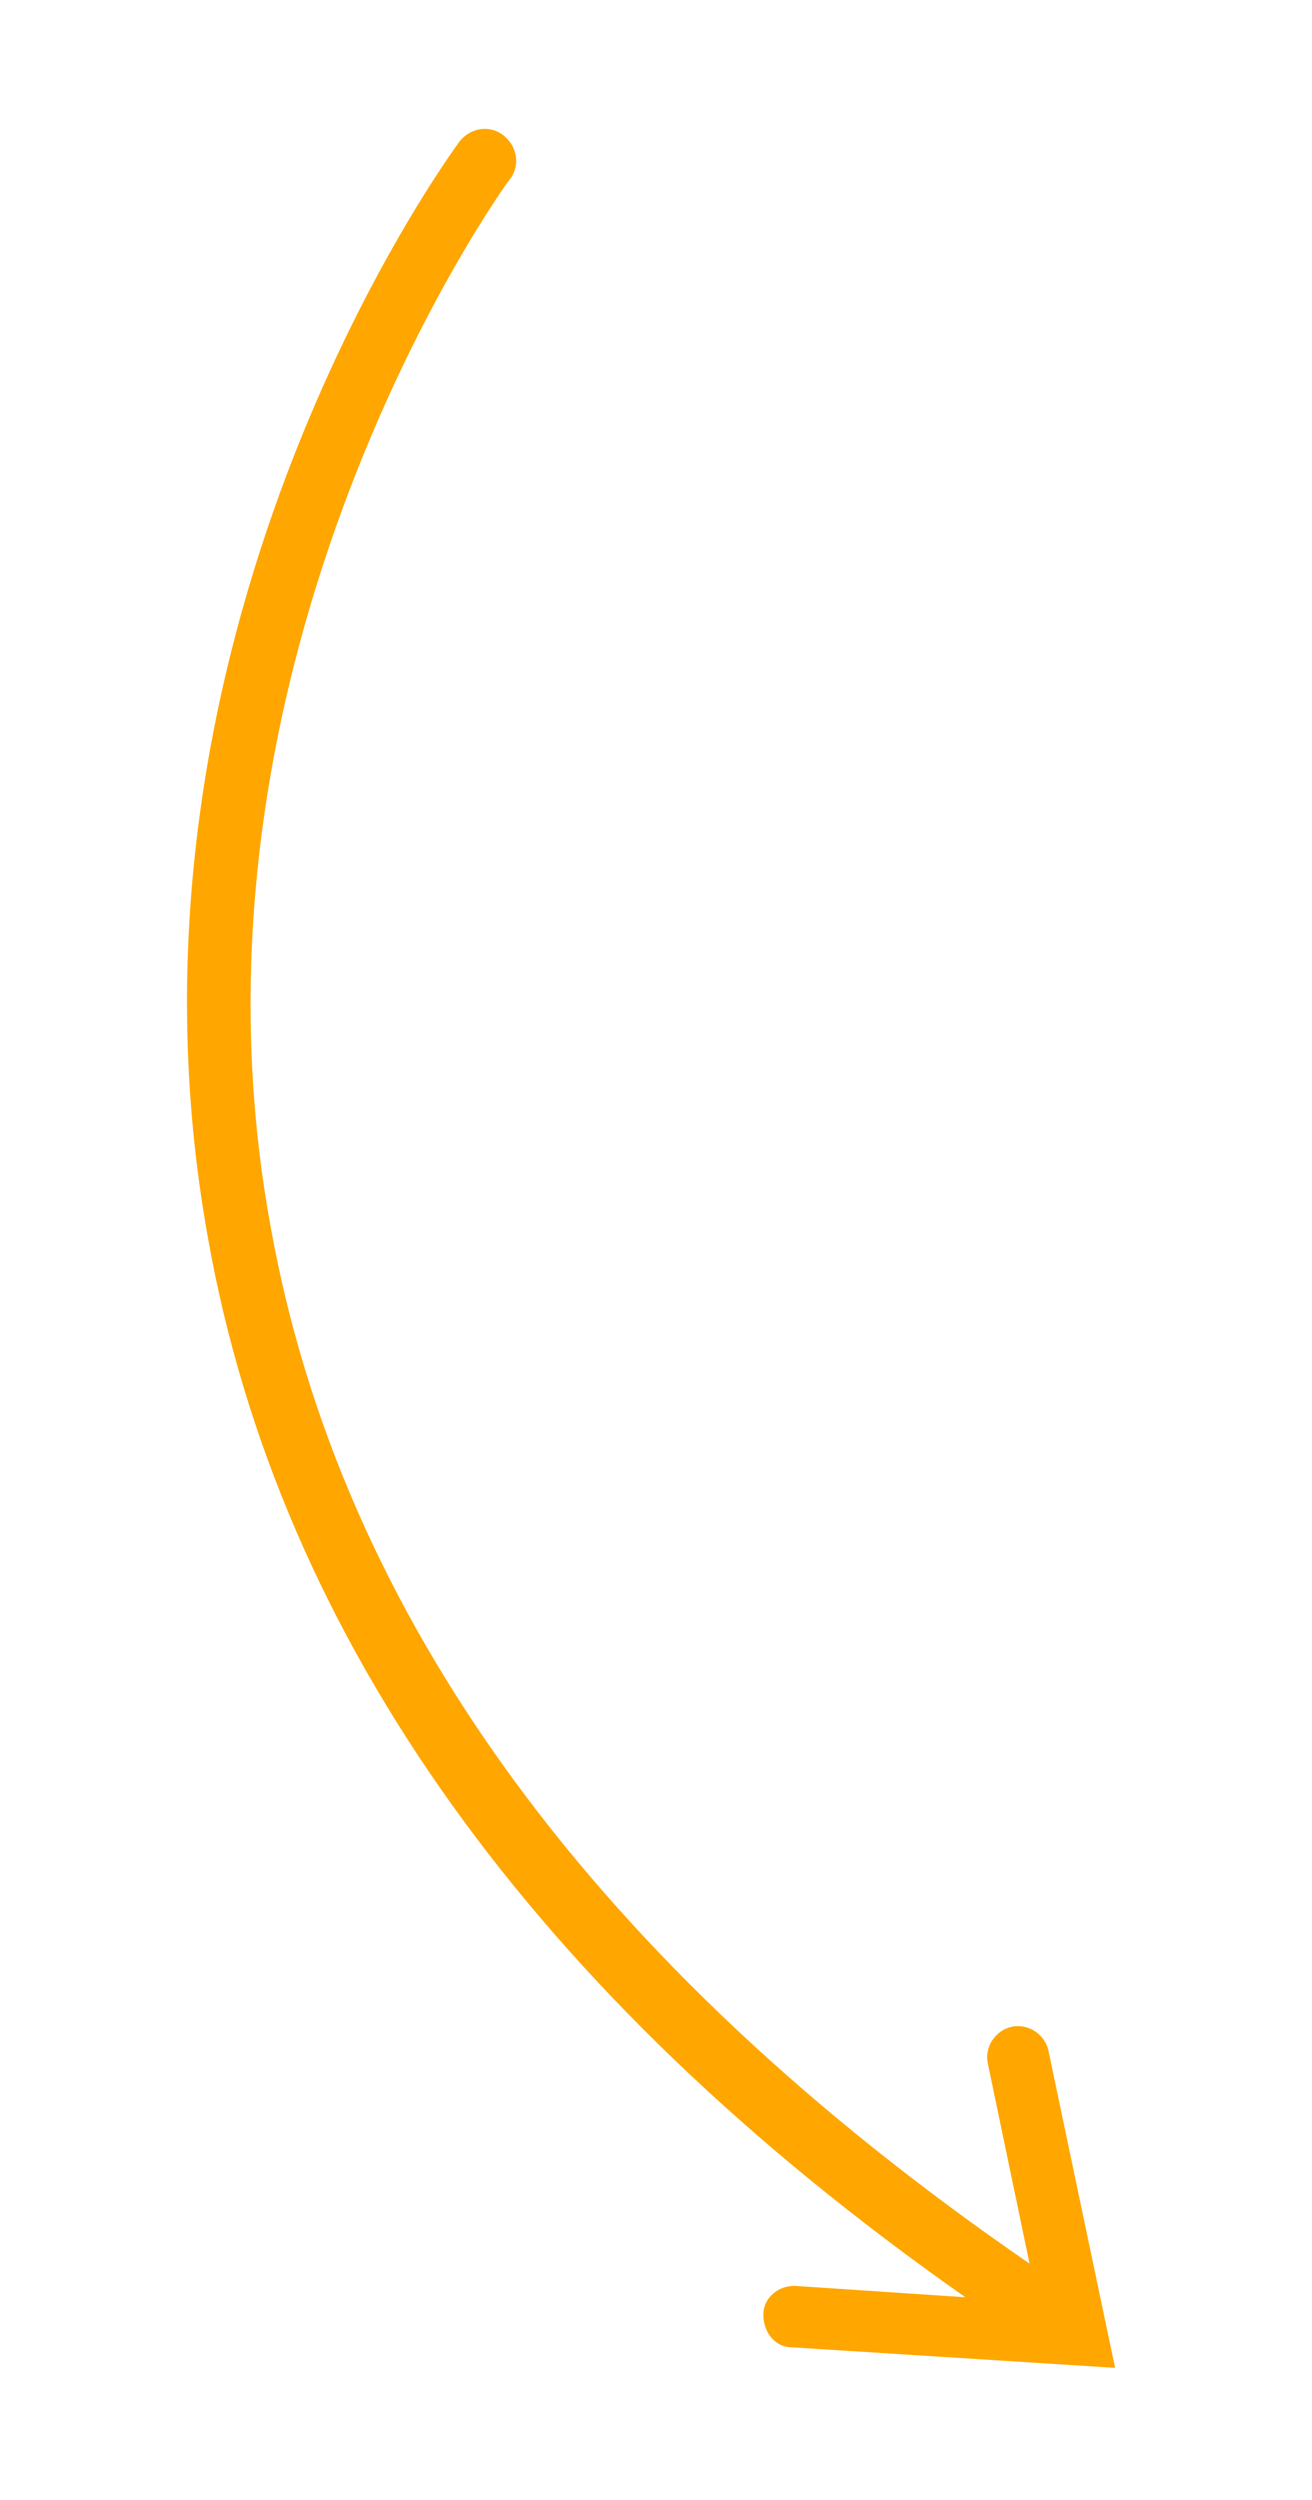 <svg xmlns="http://www.w3.org/2000/svg" xmlns:xlink="http://www.w3.org/1999/xlink" xmlns:serif="http://www.serif.com/" width="100%" height="100%" viewBox="0 0 105 200" xml:space="preserve" style="fill-rule:evenodd;clip-rule:evenodd;stroke-linejoin:round;stroke-miterlimit:2;">    <g transform="matrix(0.866,0.5,0.5,-0.866,12.857,62.539)">        <g id="Groupe_31">            <path d="M21.6,-29.8C42.5,-54.6 74.4,-69.1 116.4,-72.8L104.2,-78.8C103,-79.4 102.4,-80.9 103.1,-82.1C103.8,-83.3 105.2,-83.9 106.4,-83.2L129.6,-71.7L112.3,-52.4C111.4,-51.4 109.8,-51.3 108.8,-52.2C107.8,-53.1 107.7,-54.7 108.6,-55.7L119.5,-67.9C77.5,-64.6 45.9,-50.7 25.4,-26.4C-4.7,9 0,55.2 0.1,55.7C0.3,57.1 -0.7,58.3 -2.1,58.5C-3.5,58.7 -4.7,57.7 -4.9,56.3C-5.1,54.3 -10,7.5 21.6,-29.8Z" style="fill:rgb(255,166,0);fill-rule:nonzero;"></path>        </g>    </g></svg>